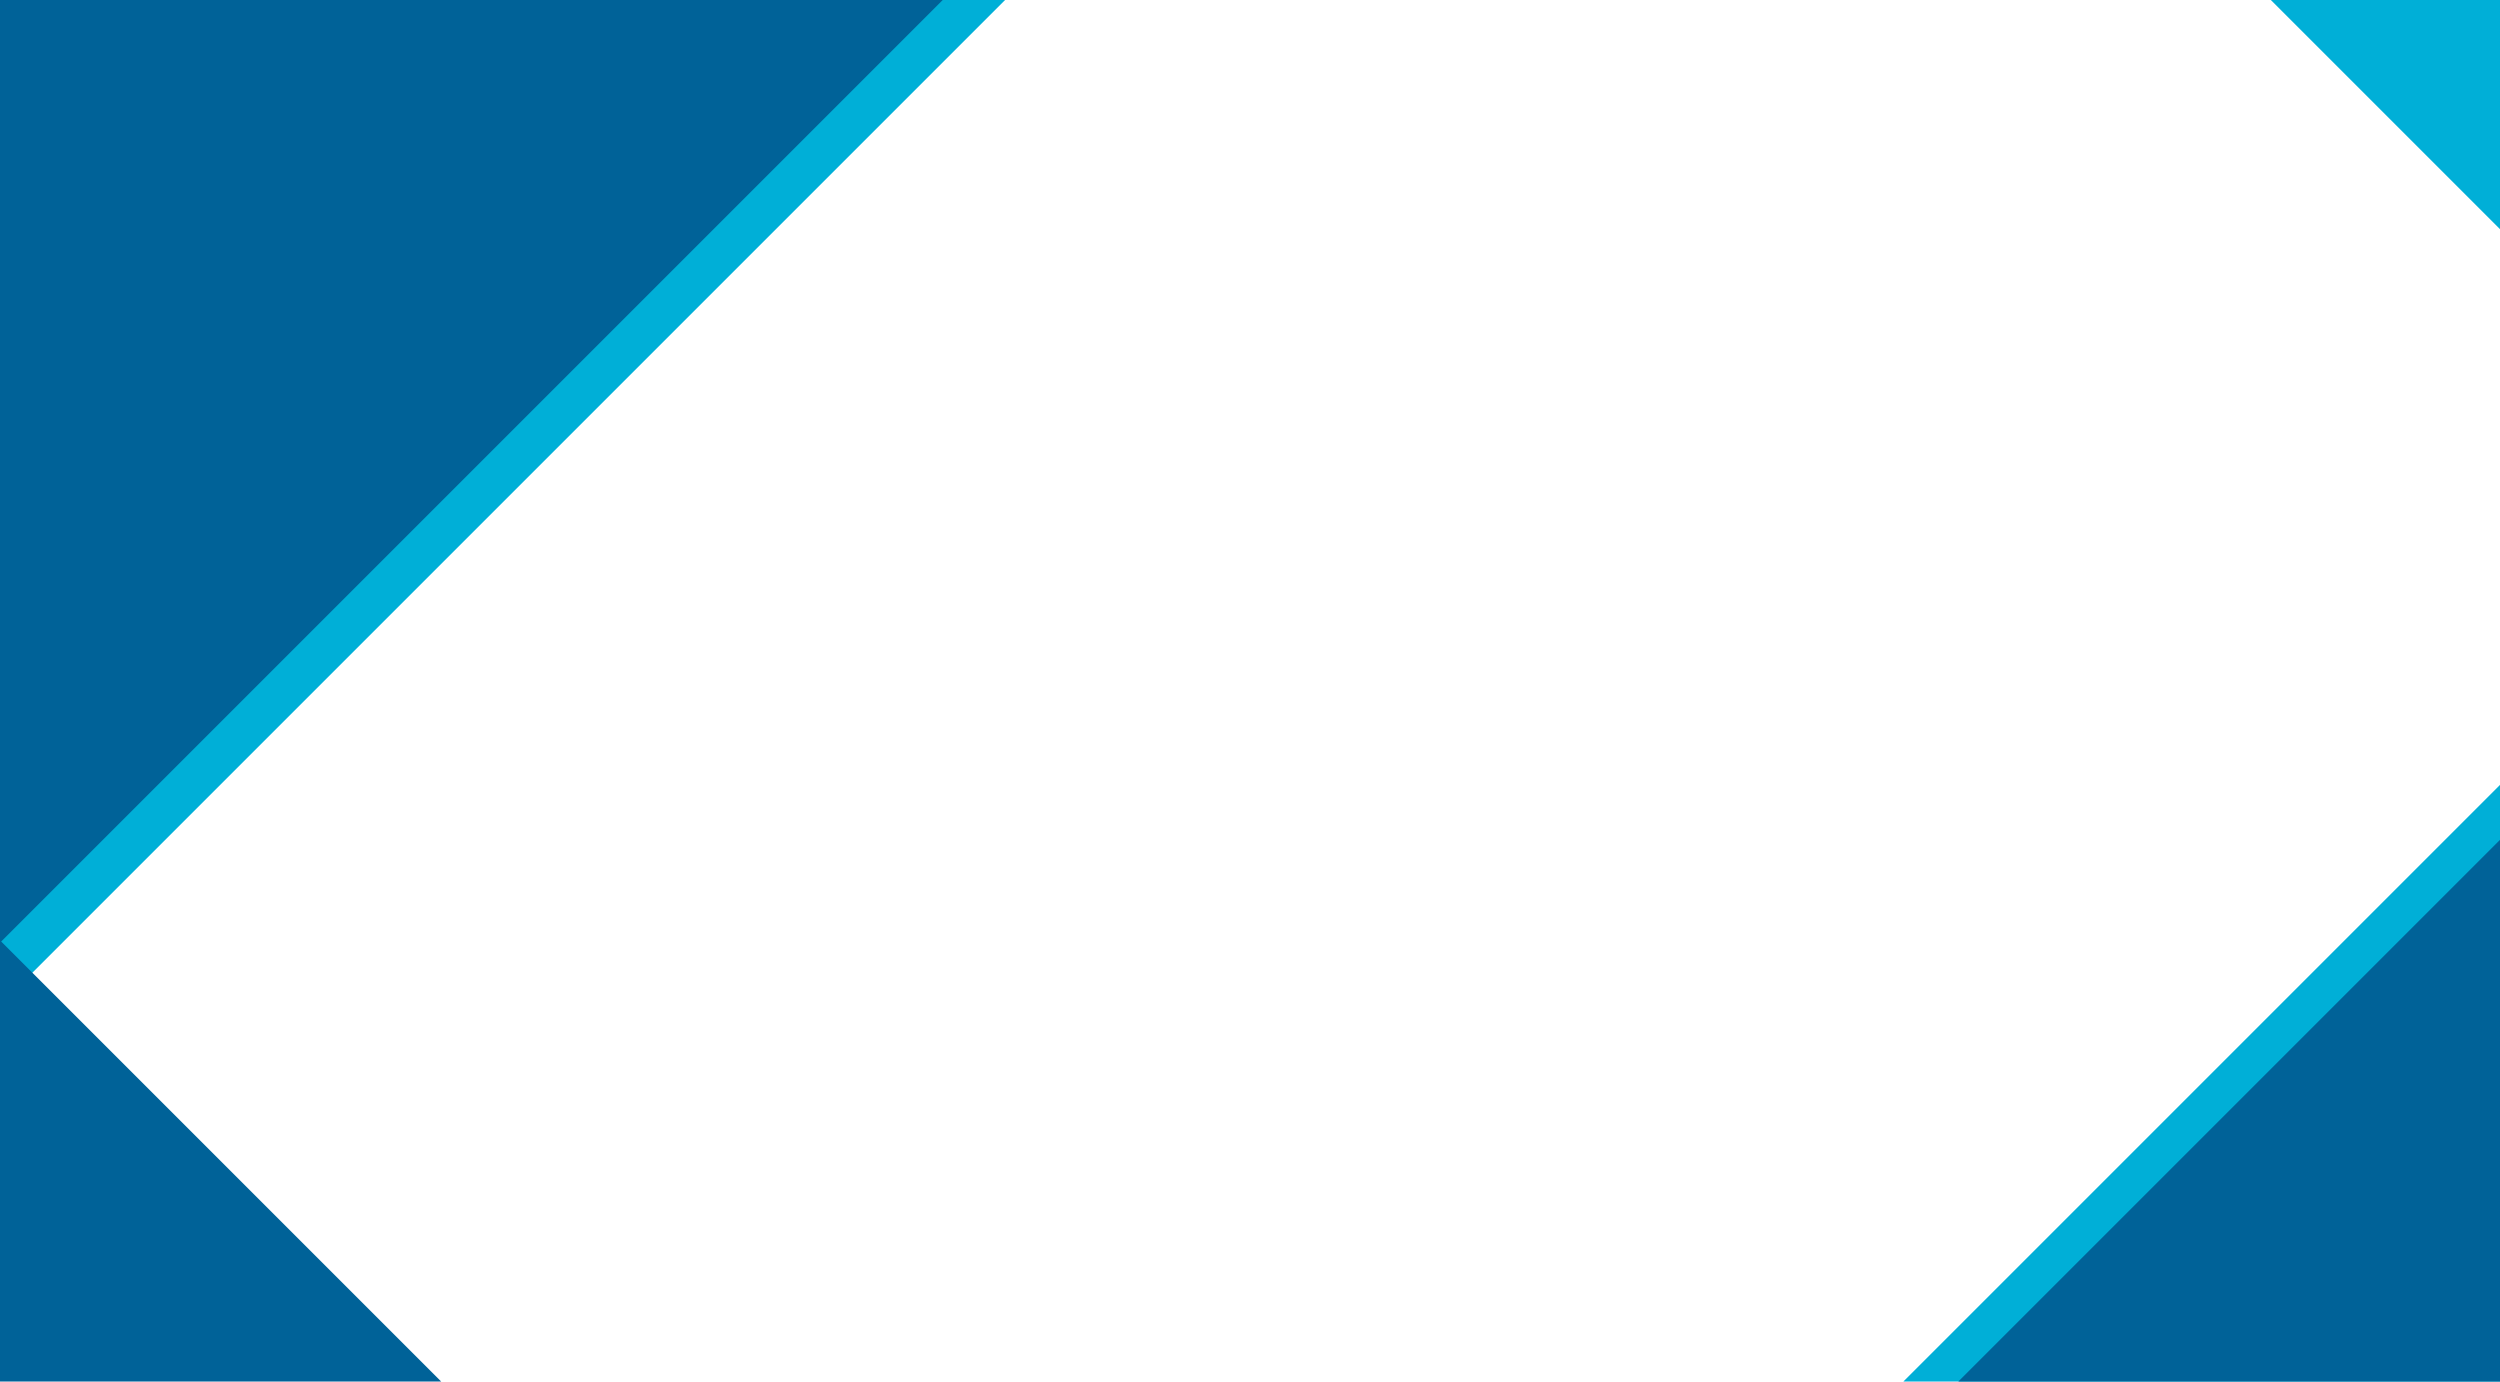 <?xml version="1.0" encoding="utf-8"?>
<!-- Generator: Adobe Illustrator 25.3.1, SVG Export Plug-In . SVG Version: 6.00 Build 0)  -->
<svg version="1.1" id="Capa_1" xmlns="http://www.w3.org/2000/svg" xmlns:xlink="http://www.w3.org/1999/xlink" x="0px" y="0px"
	 viewBox="0 0 1920 1061" style="enable-background:new 0 0 1920 1061;" xml:space="preserve">
<style type="text/css">
	.st0{fill:#00AFD7;}
	.st1{fill:#006298;}
</style>
<g>
	<path id="Trazado_21" class="st0" d="M0,0h771.9L0,771.9V0z"/>
	<path id="Trazado_9" class="st1" d="M0,0h724L0,724V0z"/>
	<path id="Trazado_22" class="st0" d="M1920,1061h-458.2L1920,602.8V1061z"/>
	<path id="Trazado_25" class="st0" d="M1920,0v176L1744,0H1920z"/>
	<path id="Trazado_23" class="st1" d="M1920,1061h-416l416-416V1061z"/>
	<path id="Trazado_24" class="st1" d="M0,1061V722.2L338.8,1061H0z"/>
</g>
</svg>
